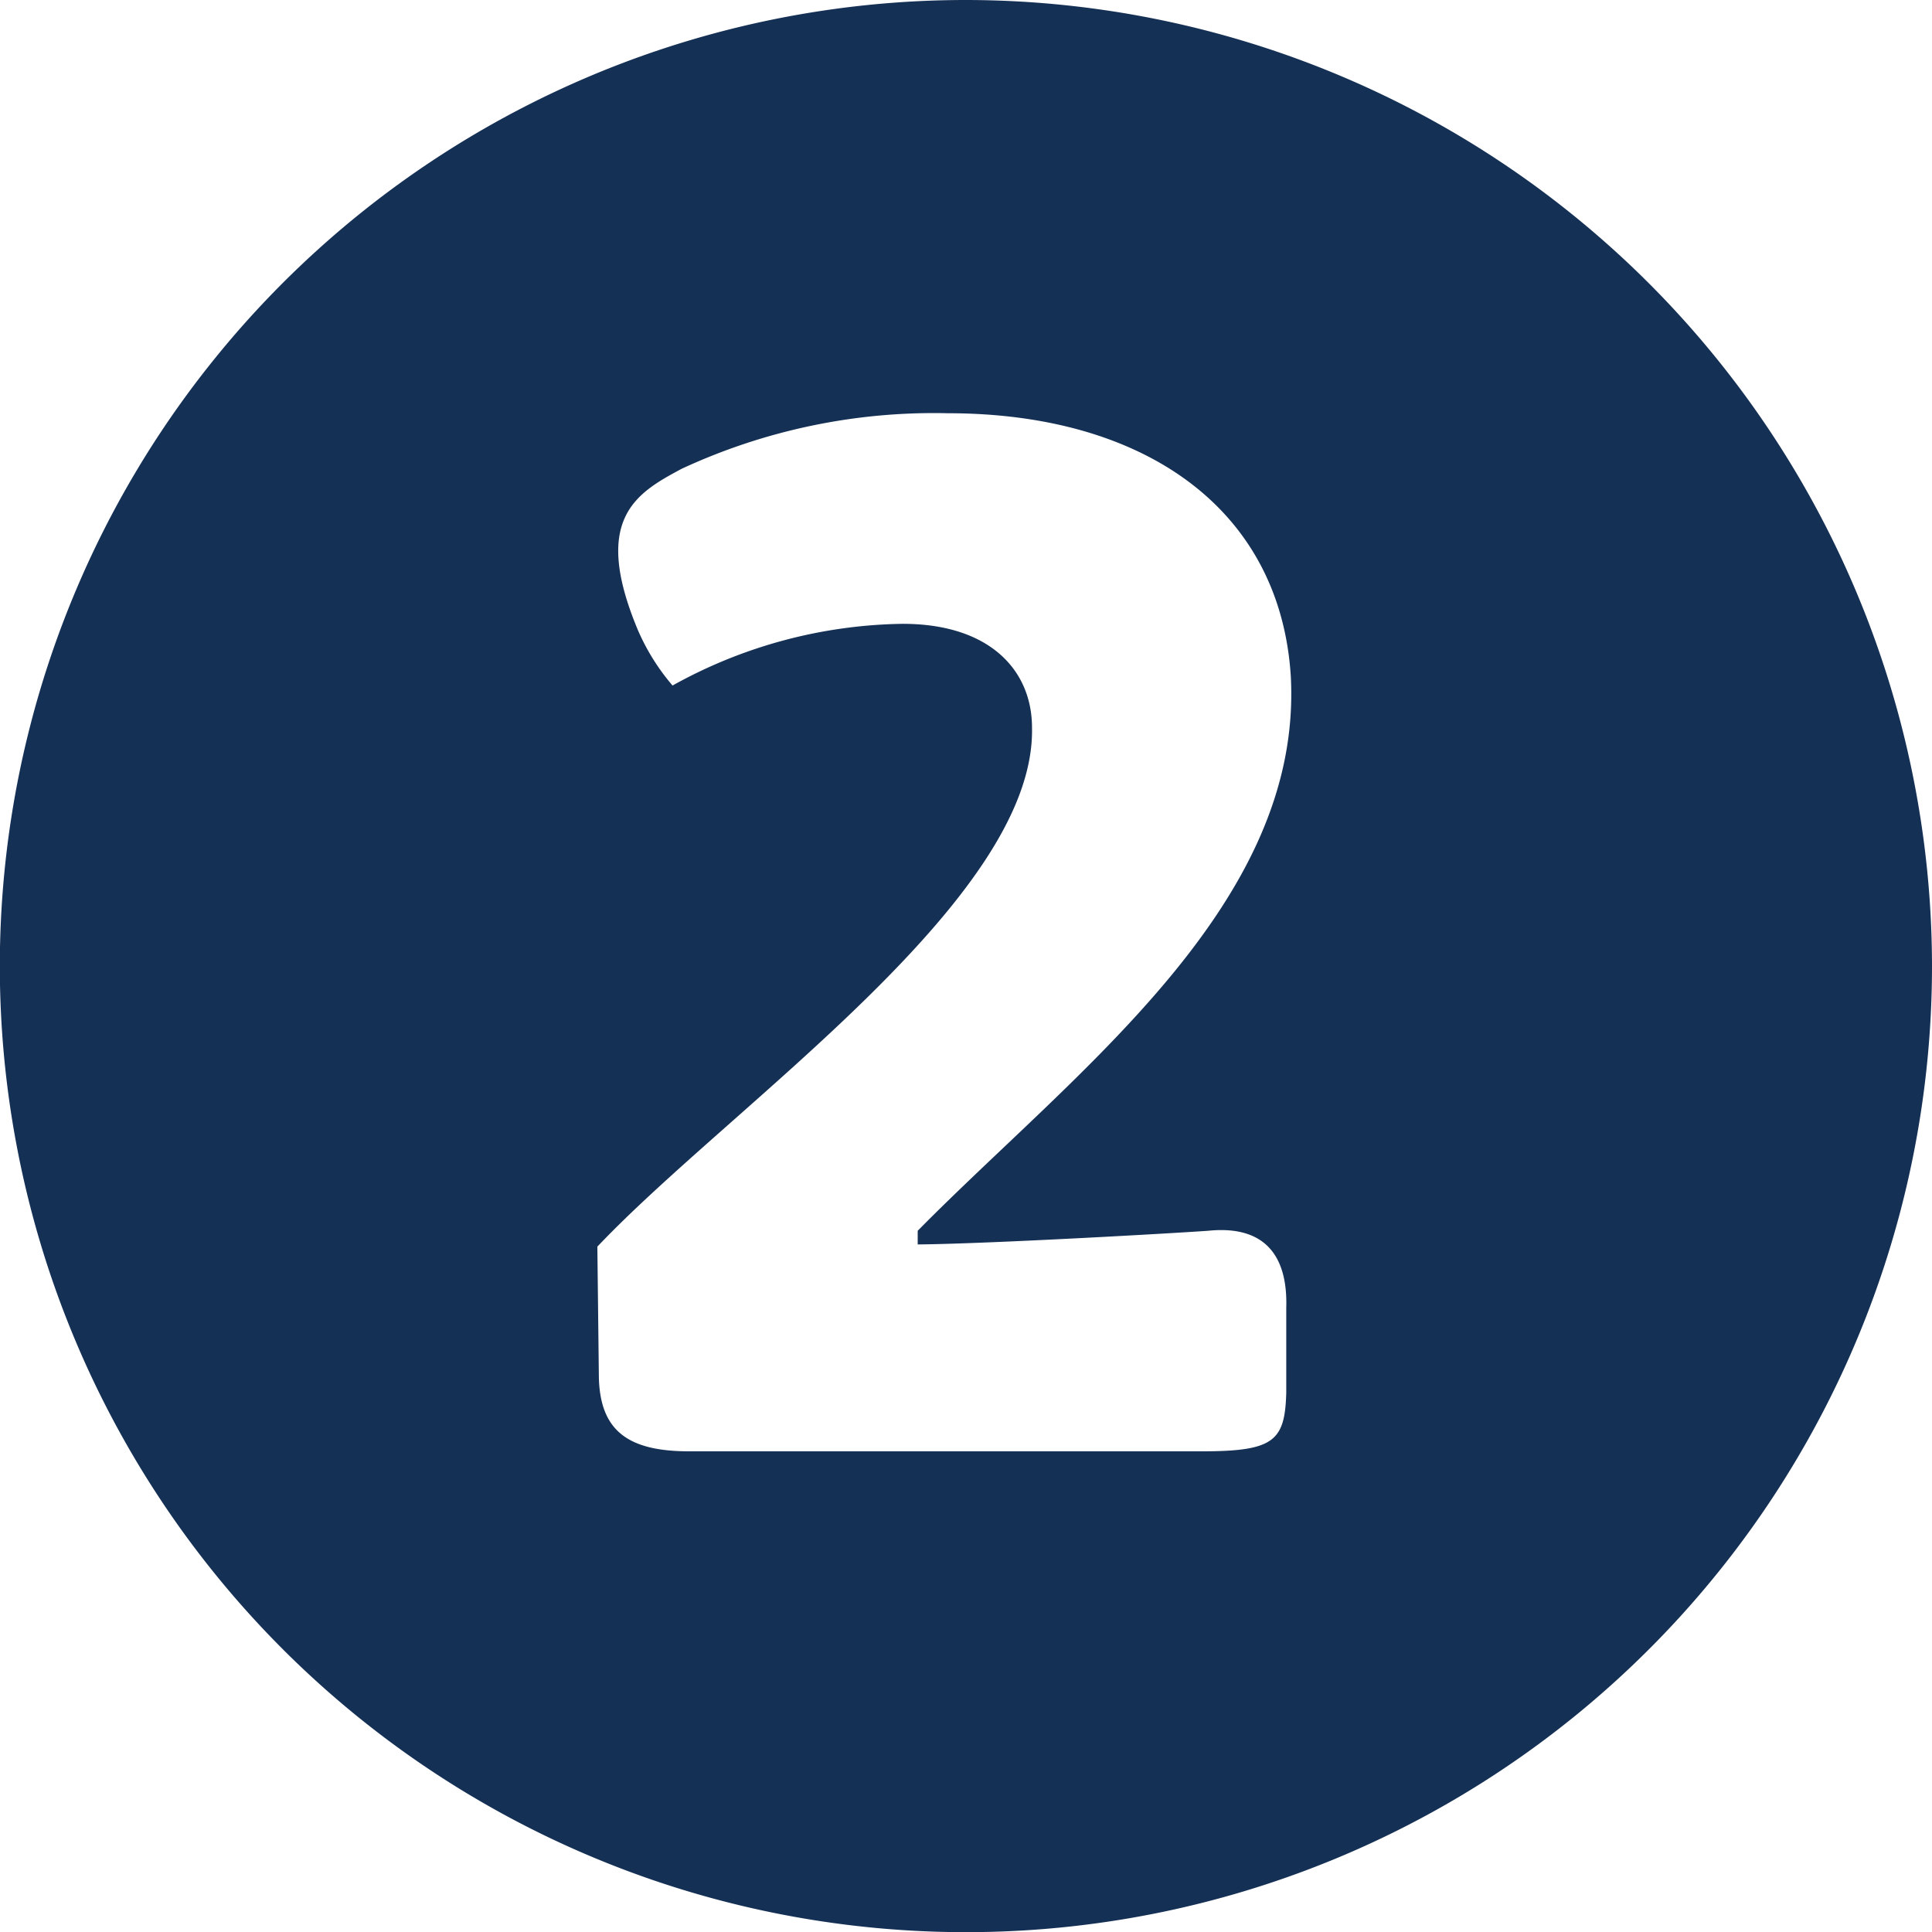 <svg id="Layer_1" data-name="Layer 1" xmlns="http://www.w3.org/2000/svg" viewBox="0 0 114.59 114.59"><defs><style>.cls-1{fill:#153055;}</style></defs><path class="cls-1" d="M57.29,0a57.3,57.3,0,1,0,57.3,57.29A57.35,57.35,0,0,0,57.29,0ZM71.65,73c3.4-.35,4.73,1.52,4.64,4.55V82.6c-.08,2.86-.71,3.48-5,3.48H40.87c-3.66,0-5.27-1.25-5.35-4.37l-.09-7.77c7.94-8.38,26-20.61,25.78-30.78,0-3.39-2.49-6.16-7.67-6.16a28.84,28.84,0,0,0-13.65,3.66,12.89,12.89,0,0,1-2.06-3.3c-2.76-6.6-.08-8.12,2.59-9.55a35.51,35.51,0,0,1,15.8-3.3c11.69,0,19.72,5.71,20.34,15.61C77.28,53.69,63.8,63.5,54.43,73v.81C58.72,73.77,69.69,73.14,71.65,73Z"/></svg>